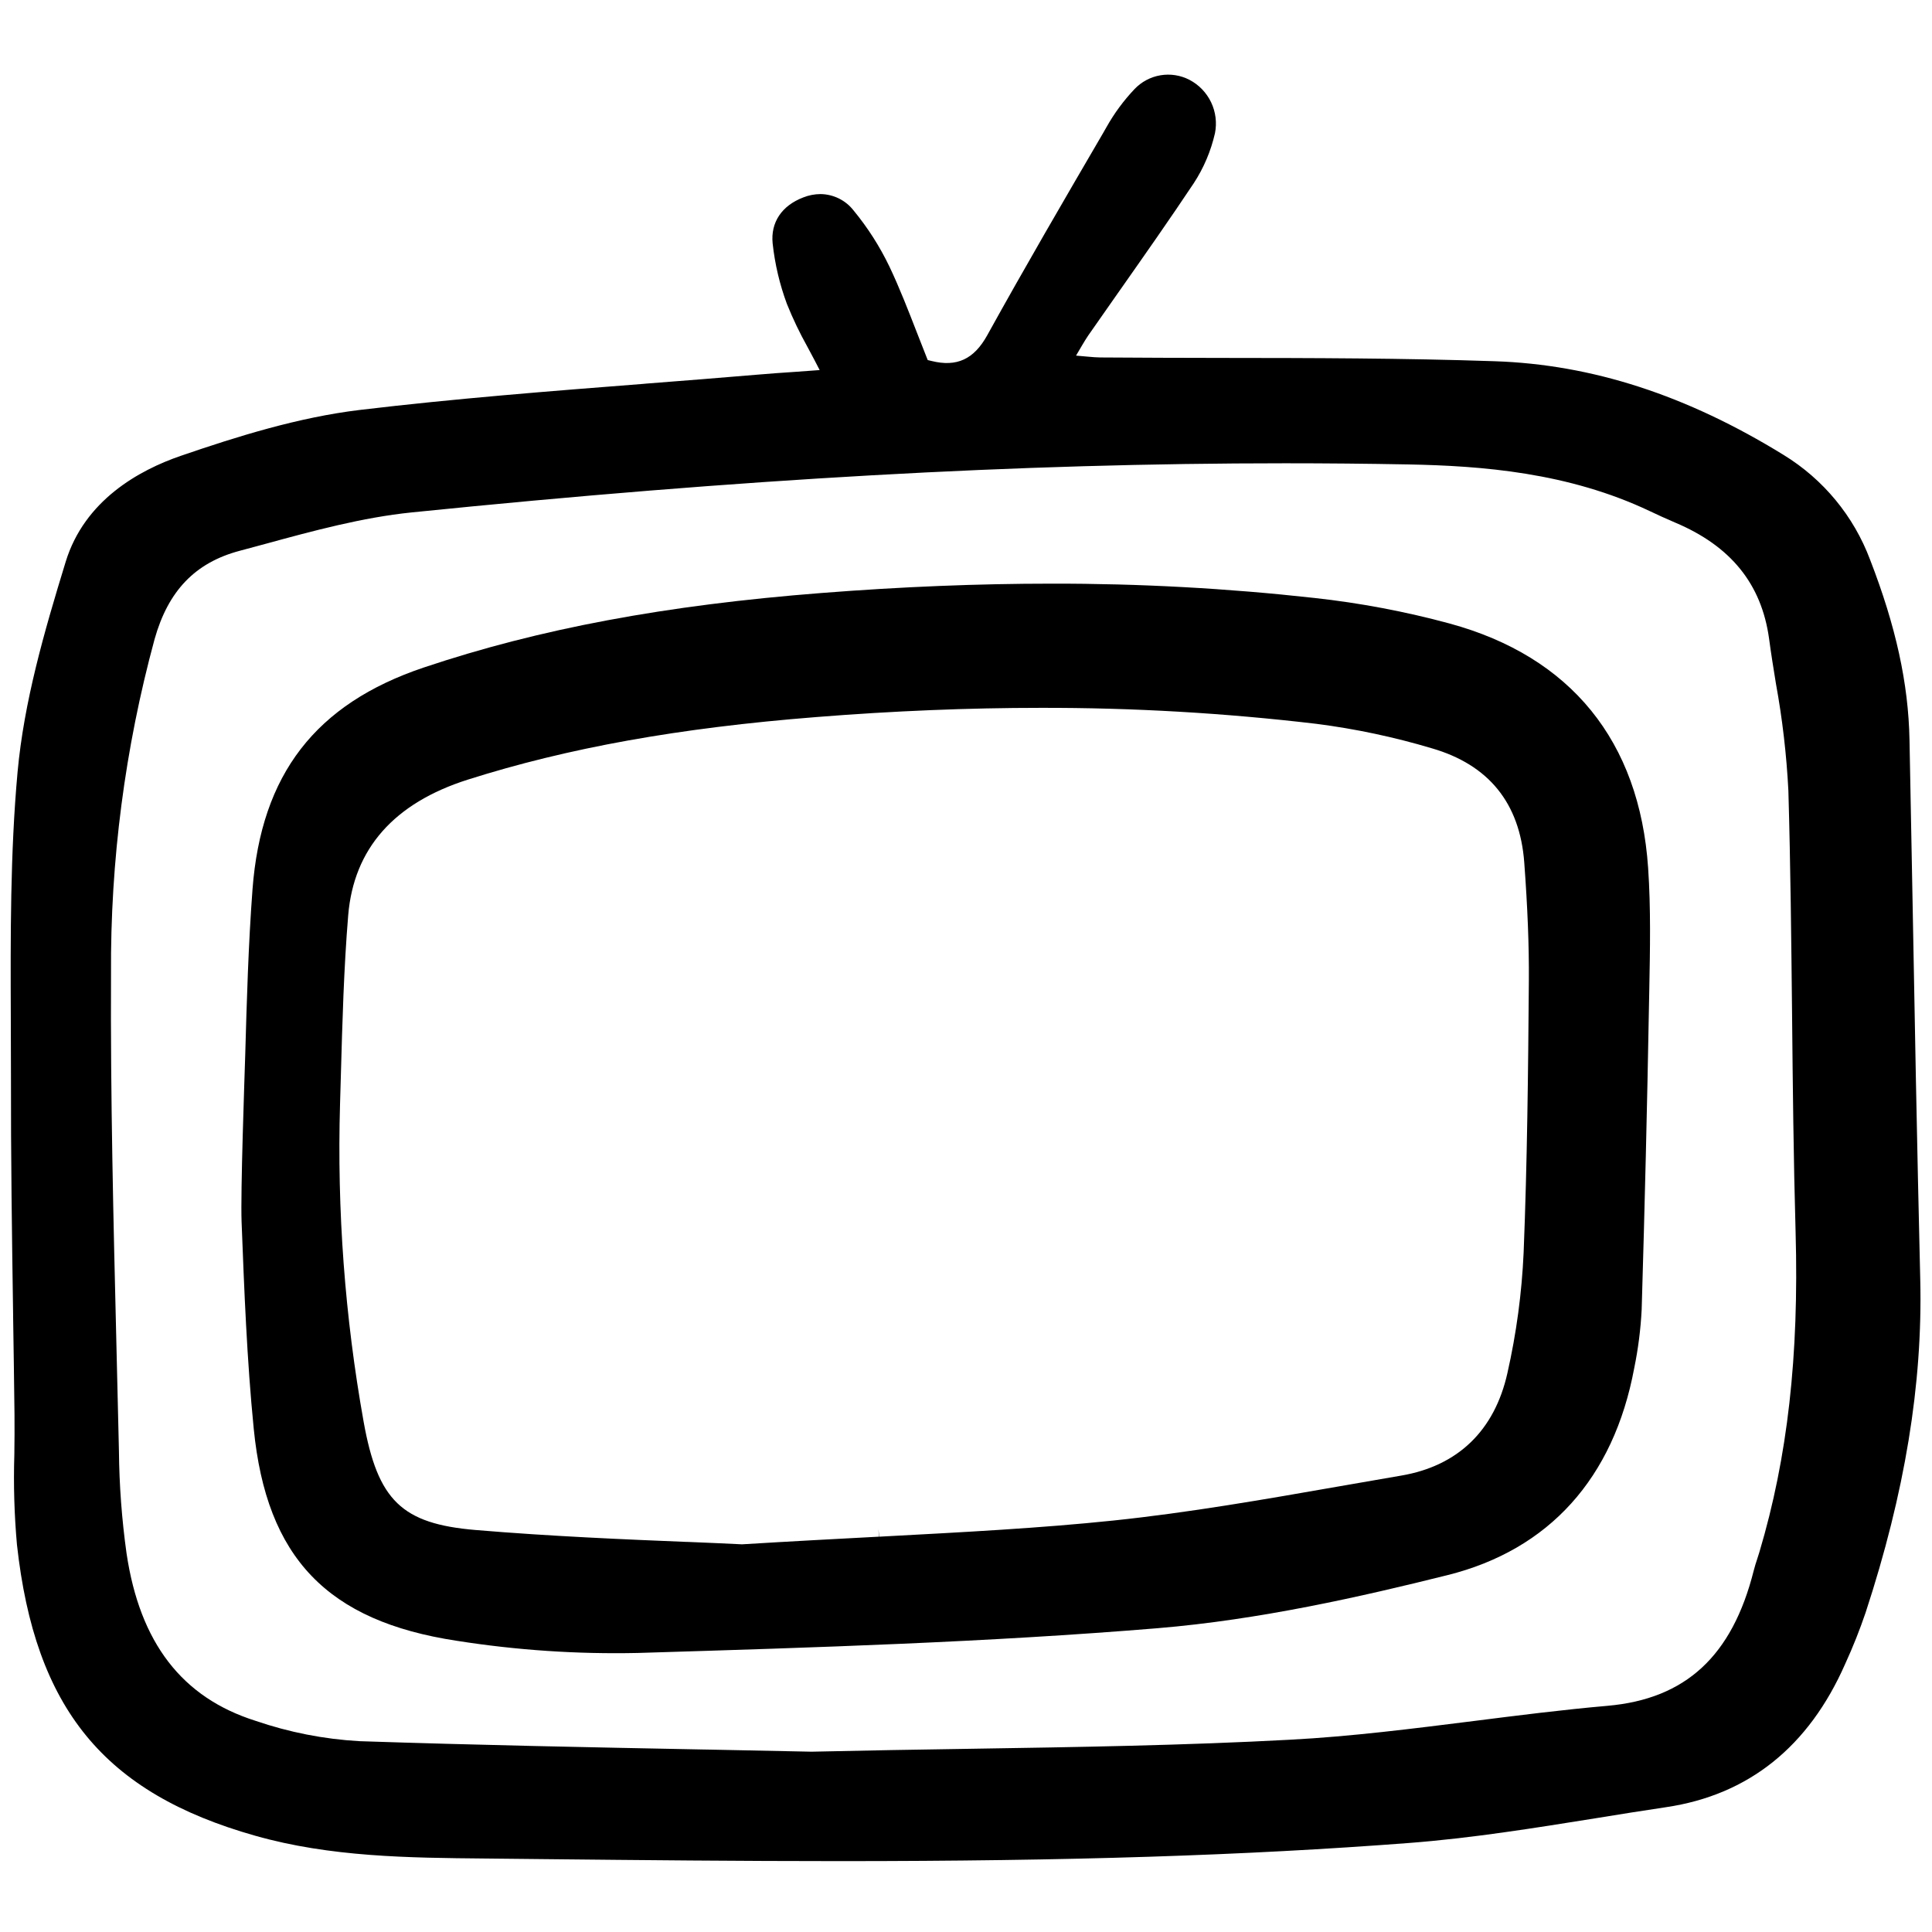 <?xml version="1.0" encoding="utf-8"?>
<svg width="800px" height="800px" viewBox="0 -5 165 165" fill="none" xmlns="http://www.w3.org/2000/svg">
<g clip-path="url(#clip0)">
<path d="M163.997 104.308C163.721 92.835 163.504 81.159 163.301 69.871L163.078 58.175C162.986 53.37 161.916 48.487 159.711 42.797C158.316 39.079 155.719 35.932 152.333 33.857C144.037 28.744 135.964 26.126 127.642 25.85C119.904 25.587 112.028 25.574 104.408 25.568C100.903 25.561 97.437 25.555 93.972 25.528C93.65 25.522 93.322 25.502 92.935 25.463L91.898 25.371L92.423 24.478C92.613 24.163 92.764 23.907 92.935 23.658C93.781 22.451 94.628 21.236 95.475 20.028L95.665 19.759C97.752 16.786 99.905 13.721 101.946 10.656C102.803 9.347 103.418 7.896 103.764 6.371C103.941 5.477 103.823 4.55 103.43 3.729C103.036 2.908 102.386 2.236 101.579 1.815C100.817 1.422 99.948 1.287 99.103 1.43C98.258 1.573 97.483 1.987 96.892 2.609C95.968 3.583 95.168 4.667 94.51 5.838L94.202 6.376C90.92 12.001 87.533 17.81 84.311 23.638C83.175 25.686 81.711 26.362 79.559 25.83L79.231 25.751L79.106 25.436C78.837 24.76 78.568 24.078 78.305 23.395C77.576 21.525 76.835 19.608 75.962 17.77C75.139 16.056 74.112 14.447 72.903 12.979C72.567 12.546 72.137 12.195 71.647 11.952C71.156 11.709 70.616 11.58 70.068 11.575C69.564 11.578 69.065 11.676 68.598 11.863C66.76 12.566 65.808 13.996 65.986 15.782C66.177 17.552 66.587 19.291 67.206 20.96C67.712 22.217 68.298 23.44 68.959 24.623C69.149 24.97 69.34 25.338 69.543 25.719L70.002 26.605L68.033 26.749C66.799 26.834 65.697 26.907 64.594 27.005C61.47 27.268 58.339 27.519 55.202 27.76L54.926 27.786C46.998 28.403 38.794 29.046 30.727 30.011C25.496 30.641 20.298 32.262 15.461 33.923C11.857 35.157 7.217 37.736 5.609 42.98C3.758 49.012 2.052 54.926 1.5 60.938C0.87 67.875 0.897 74.997 0.923 81.882C0.929 83.549 0.936 85.196 0.936 86.843C0.923 93.649 1.021 100.567 1.12 107.255V107.419C1.166 110.215 1.205 113.011 1.238 115.807C1.251 116.943 1.238 118.072 1.225 119.207C1.145 121.78 1.219 124.356 1.448 126.919C2.99 140.932 8.891 148.133 21.808 151.782C28.22 153.6 34.921 153.665 41.412 153.724L46.499 153.777C54.71 153.862 63.196 153.947 71.683 153.947C91.333 153.947 106.331 153.468 120.33 152.398C125.653 151.991 131.035 151.125 136.24 150.291C138.268 149.963 140.283 149.635 142.291 149.34C149.334 148.296 154.48 144.174 157.591 137.092C158.245 135.666 158.825 134.207 159.33 132.721C162.684 122.495 164.207 113.202 163.997 104.308ZM150.266 127.53C150.207 127.726 150.148 127.917 150.082 128.114C149.964 128.468 149.859 128.797 149.774 129.138C147.936 136.43 143.965 140.098 137.284 140.683C133.464 141.017 129.591 141.51 125.857 141.982C120.724 142.625 115.428 143.302 110.183 143.578C101.185 144.063 92.127 144.207 82.545 144.358C78.259 144.424 73.868 144.496 69.313 144.601C66.504 144.542 63.621 144.483 60.663 144.424L59.914 144.411C50.47 144.227 40.703 144.037 30.681 143.702C27.662 143.53 24.681 142.944 21.821 141.963C15.546 139.981 11.943 135.301 10.807 127.661C10.403 124.77 10.186 121.857 10.158 118.938C10.085 115.794 10.011 112.646 9.934 109.493C9.685 99.228 9.429 88.622 9.481 78.186C9.418 68.527 10.67 58.904 13.203 49.583C14.365 45.455 16.668 43.059 20.442 42.048C21.171 41.858 21.906 41.654 22.634 41.458C26.724 40.342 30.944 39.193 35.177 38.76C63.34 35.898 87.041 34.566 109.763 34.566C113.262 34.566 116.786 34.599 120.252 34.664C126.552 34.783 133.93 35.347 140.907 38.655C141.53 38.95 142.278 39.298 143.053 39.626C147.811 41.628 150.443 44.87 151.086 49.55C151.257 50.83 151.467 52.13 151.67 53.377C152.222 56.398 152.578 59.452 152.734 62.52C152.918 68.88 152.983 75.344 153.049 81.593C153.108 87.696 153.174 94.017 153.351 100.239C153.647 110.8 152.668 119.47 150.266 127.53Z" fill="#000000"/>
<path d="M140.756 69.124C140.021 58.294 134.16 51.075 123.81 48.253C120.017 47.225 116.151 46.494 112.245 46.067C104.794 45.24 97.302 44.832 89.805 44.846C83.517 44.846 77 45.109 70.193 45.641C56.857 46.678 46.053 48.699 36.195 52.007C26.954 55.112 22.307 61.13 21.565 70.955C21.211 75.674 21.073 80.485 20.942 85.139C20.883 87.075 20.535 96.795 20.633 99.368C20.857 105.157 21.086 111.143 21.67 117.017C22.76 128.044 27.952 133.458 39.024 135.132C44.129 135.935 49.295 136.281 54.461 136.169L55.124 136.149C69.471 135.71 84.311 135.257 98.849 134.056C107.572 133.334 116.268 131.358 123.626 129.52C132.303 127.355 137.816 121.237 139.568 111.845C139.907 110.195 140.12 108.52 140.205 106.837C140.467 98.049 140.678 89.326 140.828 80.912L140.855 79.54C140.92 76.108 140.993 72.577 140.756 69.124ZM130.57 78.727C130.511 86.557 130.432 94.223 130.124 101.967C129.969 105.434 129.505 108.881 128.739 112.265C127.643 117.175 124.505 120.2 119.668 121.021C117.889 121.323 116.111 121.638 114.332 121.946C108.031 123.049 101.527 124.185 95.082 124.86C88.833 125.51 82.46 125.845 75.083 126.239L75.024 125.582L75.057 126.239L74.919 126.245C71.316 126.436 67.588 126.633 63.4 126.889H63.328C62.029 126.823 60.473 126.757 58.734 126.685H58.635C53.49 126.475 47.103 126.213 40.612 125.668C34.318 125.136 32.264 123.154 31.056 116.426C29.452 107.469 28.777 98.37 29.041 89.274L29.113 86.786C29.238 82.317 29.363 77.696 29.737 73.174C30.209 67.483 33.649 63.585 39.956 61.583C48.521 58.866 57.979 57.166 69.708 56.24C76.291 55.715 82.736 55.453 88.86 55.453C96.734 55.436 104.603 55.892 112.422 56.818C115.757 57.245 119.052 57.943 122.274 58.905C127.137 60.31 129.795 63.585 130.176 68.645C130.465 72.55 130.59 75.753 130.57 78.727Z" fill="#000000"/>
</g>
<defs>
<clipPath id="clip0">
<rect width="164.084" height="153.583" fill="white" transform="translate(0.393 0.83)"/>
</clipPath>
</defs>
</svg>